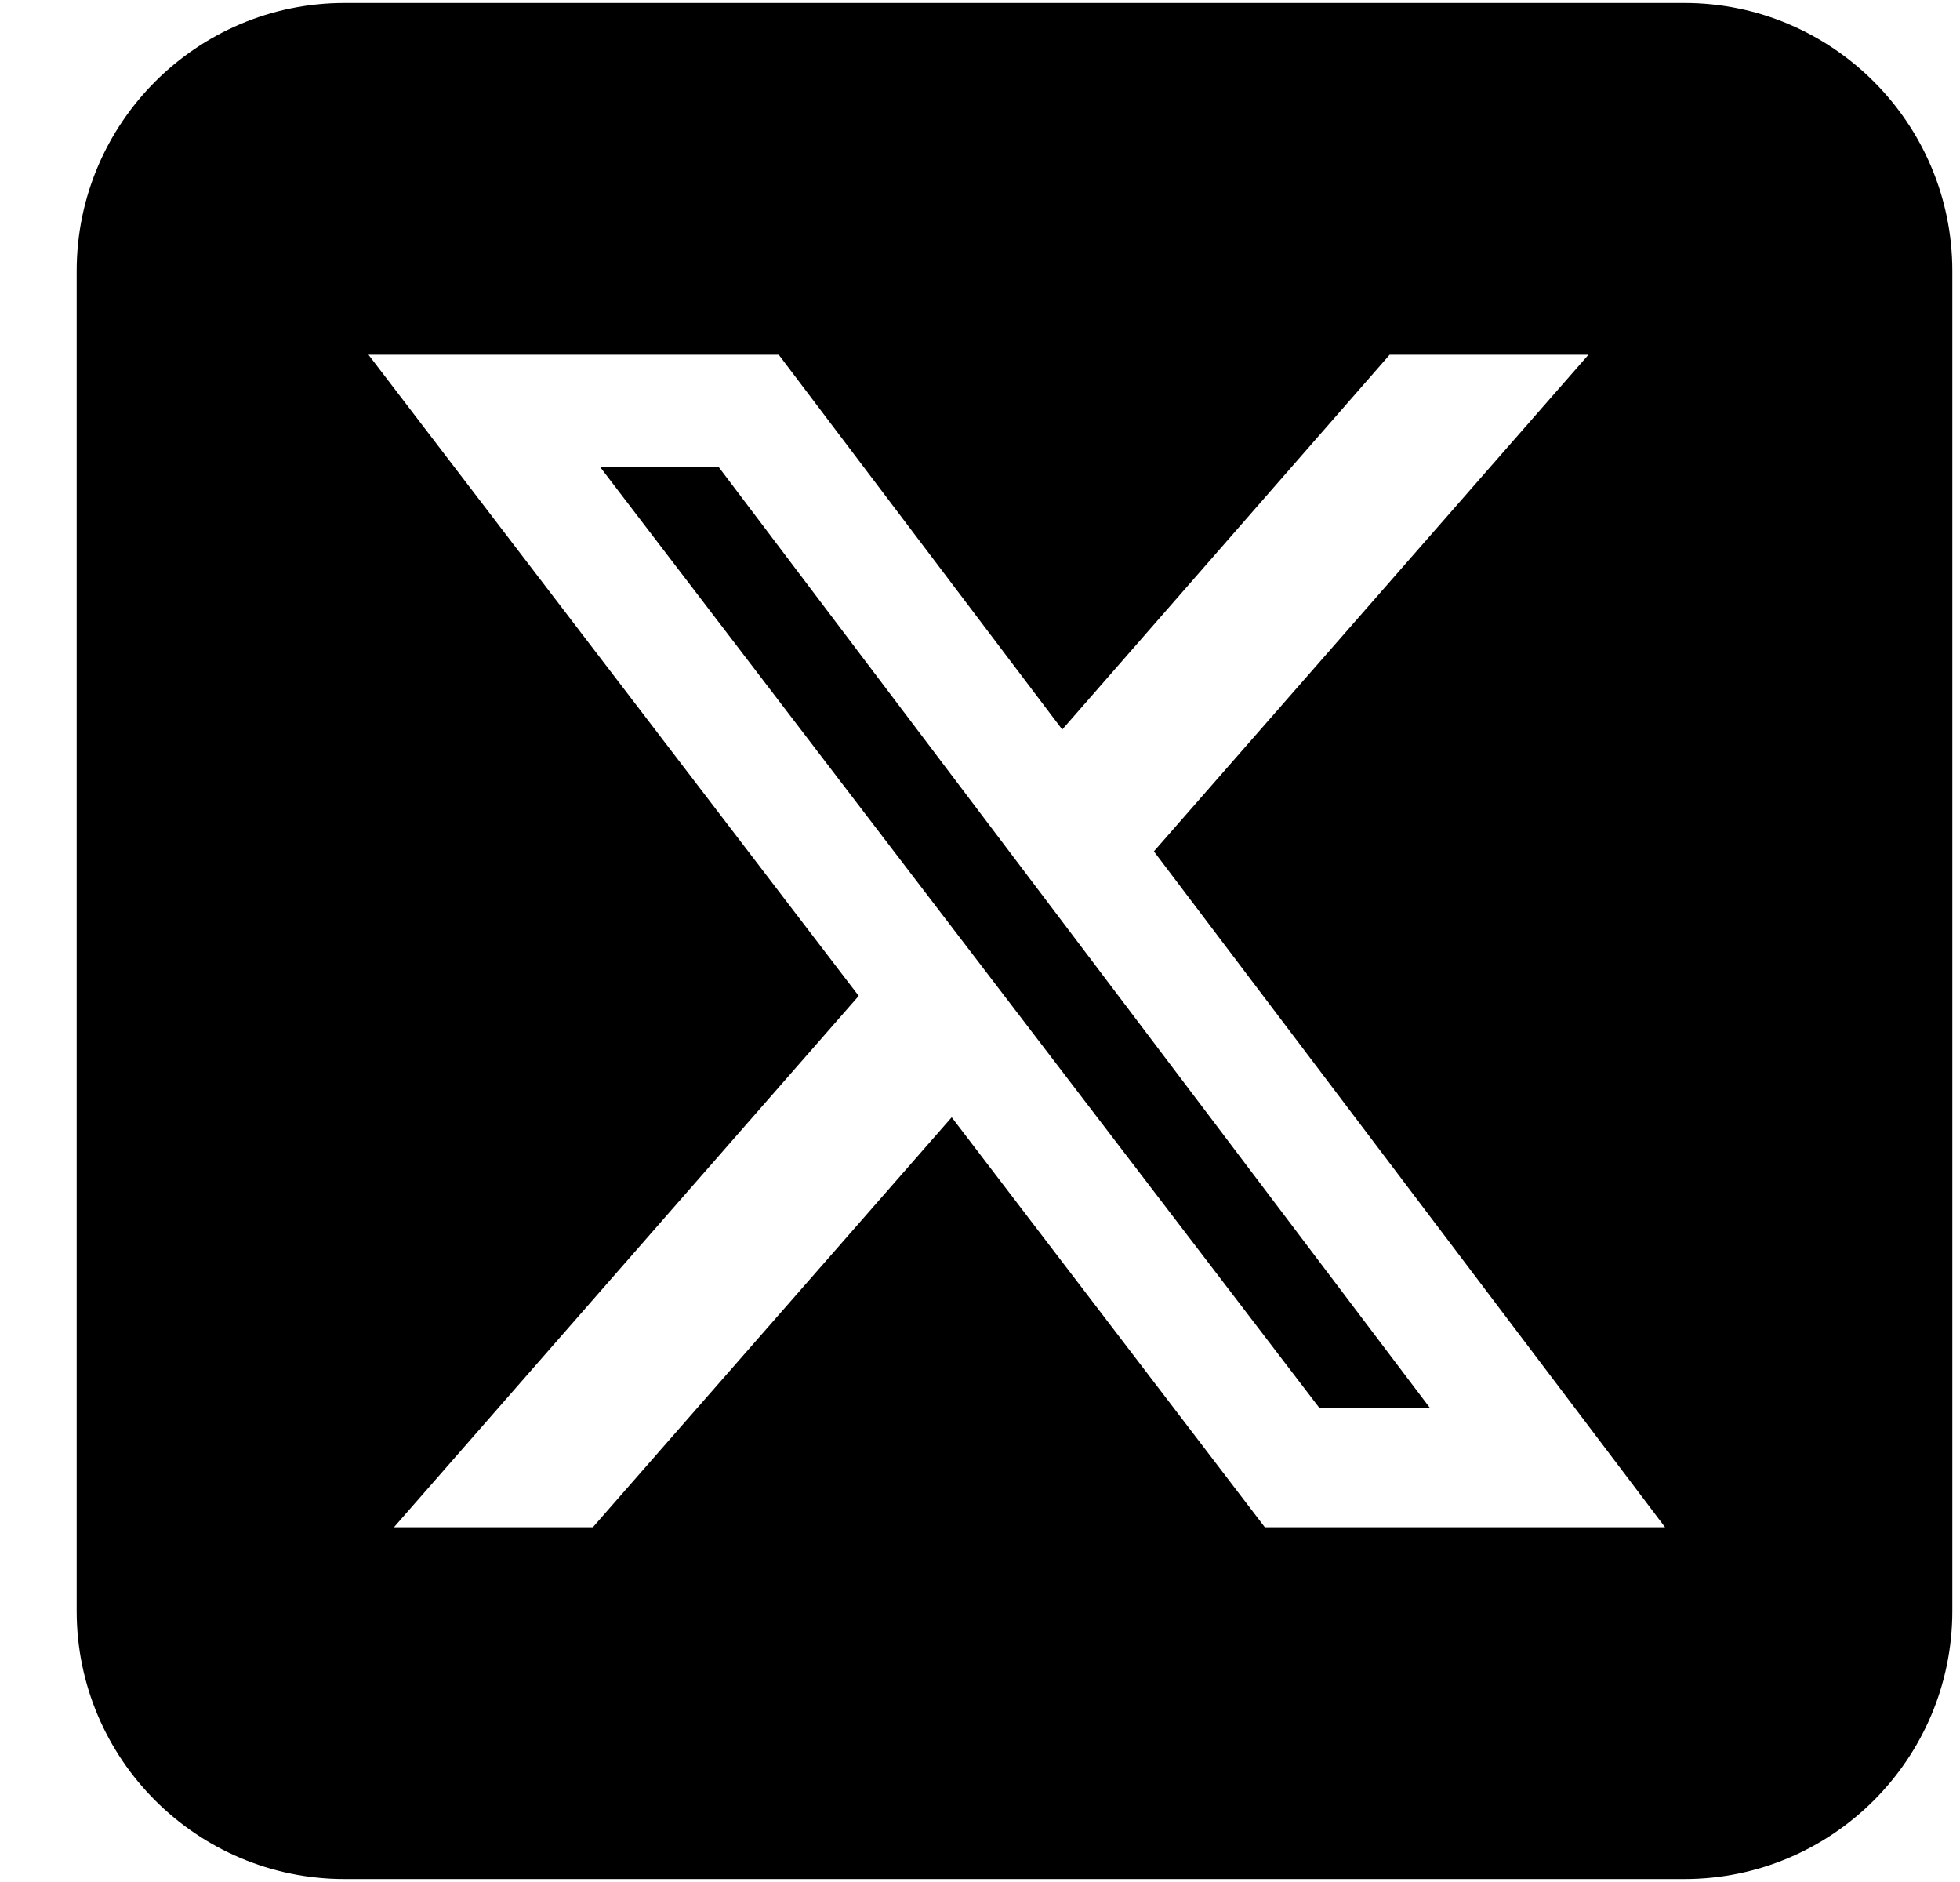 <svg width="25" height="24" viewBox="0 0 25 24" fill="none" xmlns="http://www.w3.org/2000/svg">
<path d="M4.395 0.038C2.51 0.038 0.978 1.571 0.978 3.456V20.544C0.978 22.43 2.51 23.962 4.395 23.962H21.484C23.369 23.962 24.902 22.43 24.902 20.544V3.456C24.902 1.571 23.369 0.038 21.484 0.038H4.395ZM20.261 4.524L14.718 10.857L21.238 19.476H16.133L12.139 14.248L7.562 19.476H5.025L10.953 12.7L4.7 4.524H9.933L13.549 9.303L17.725 4.524H20.261ZM18.243 17.96L9.17 5.96H7.658L16.833 17.96H18.243Z" fill="black"/>
</svg>

